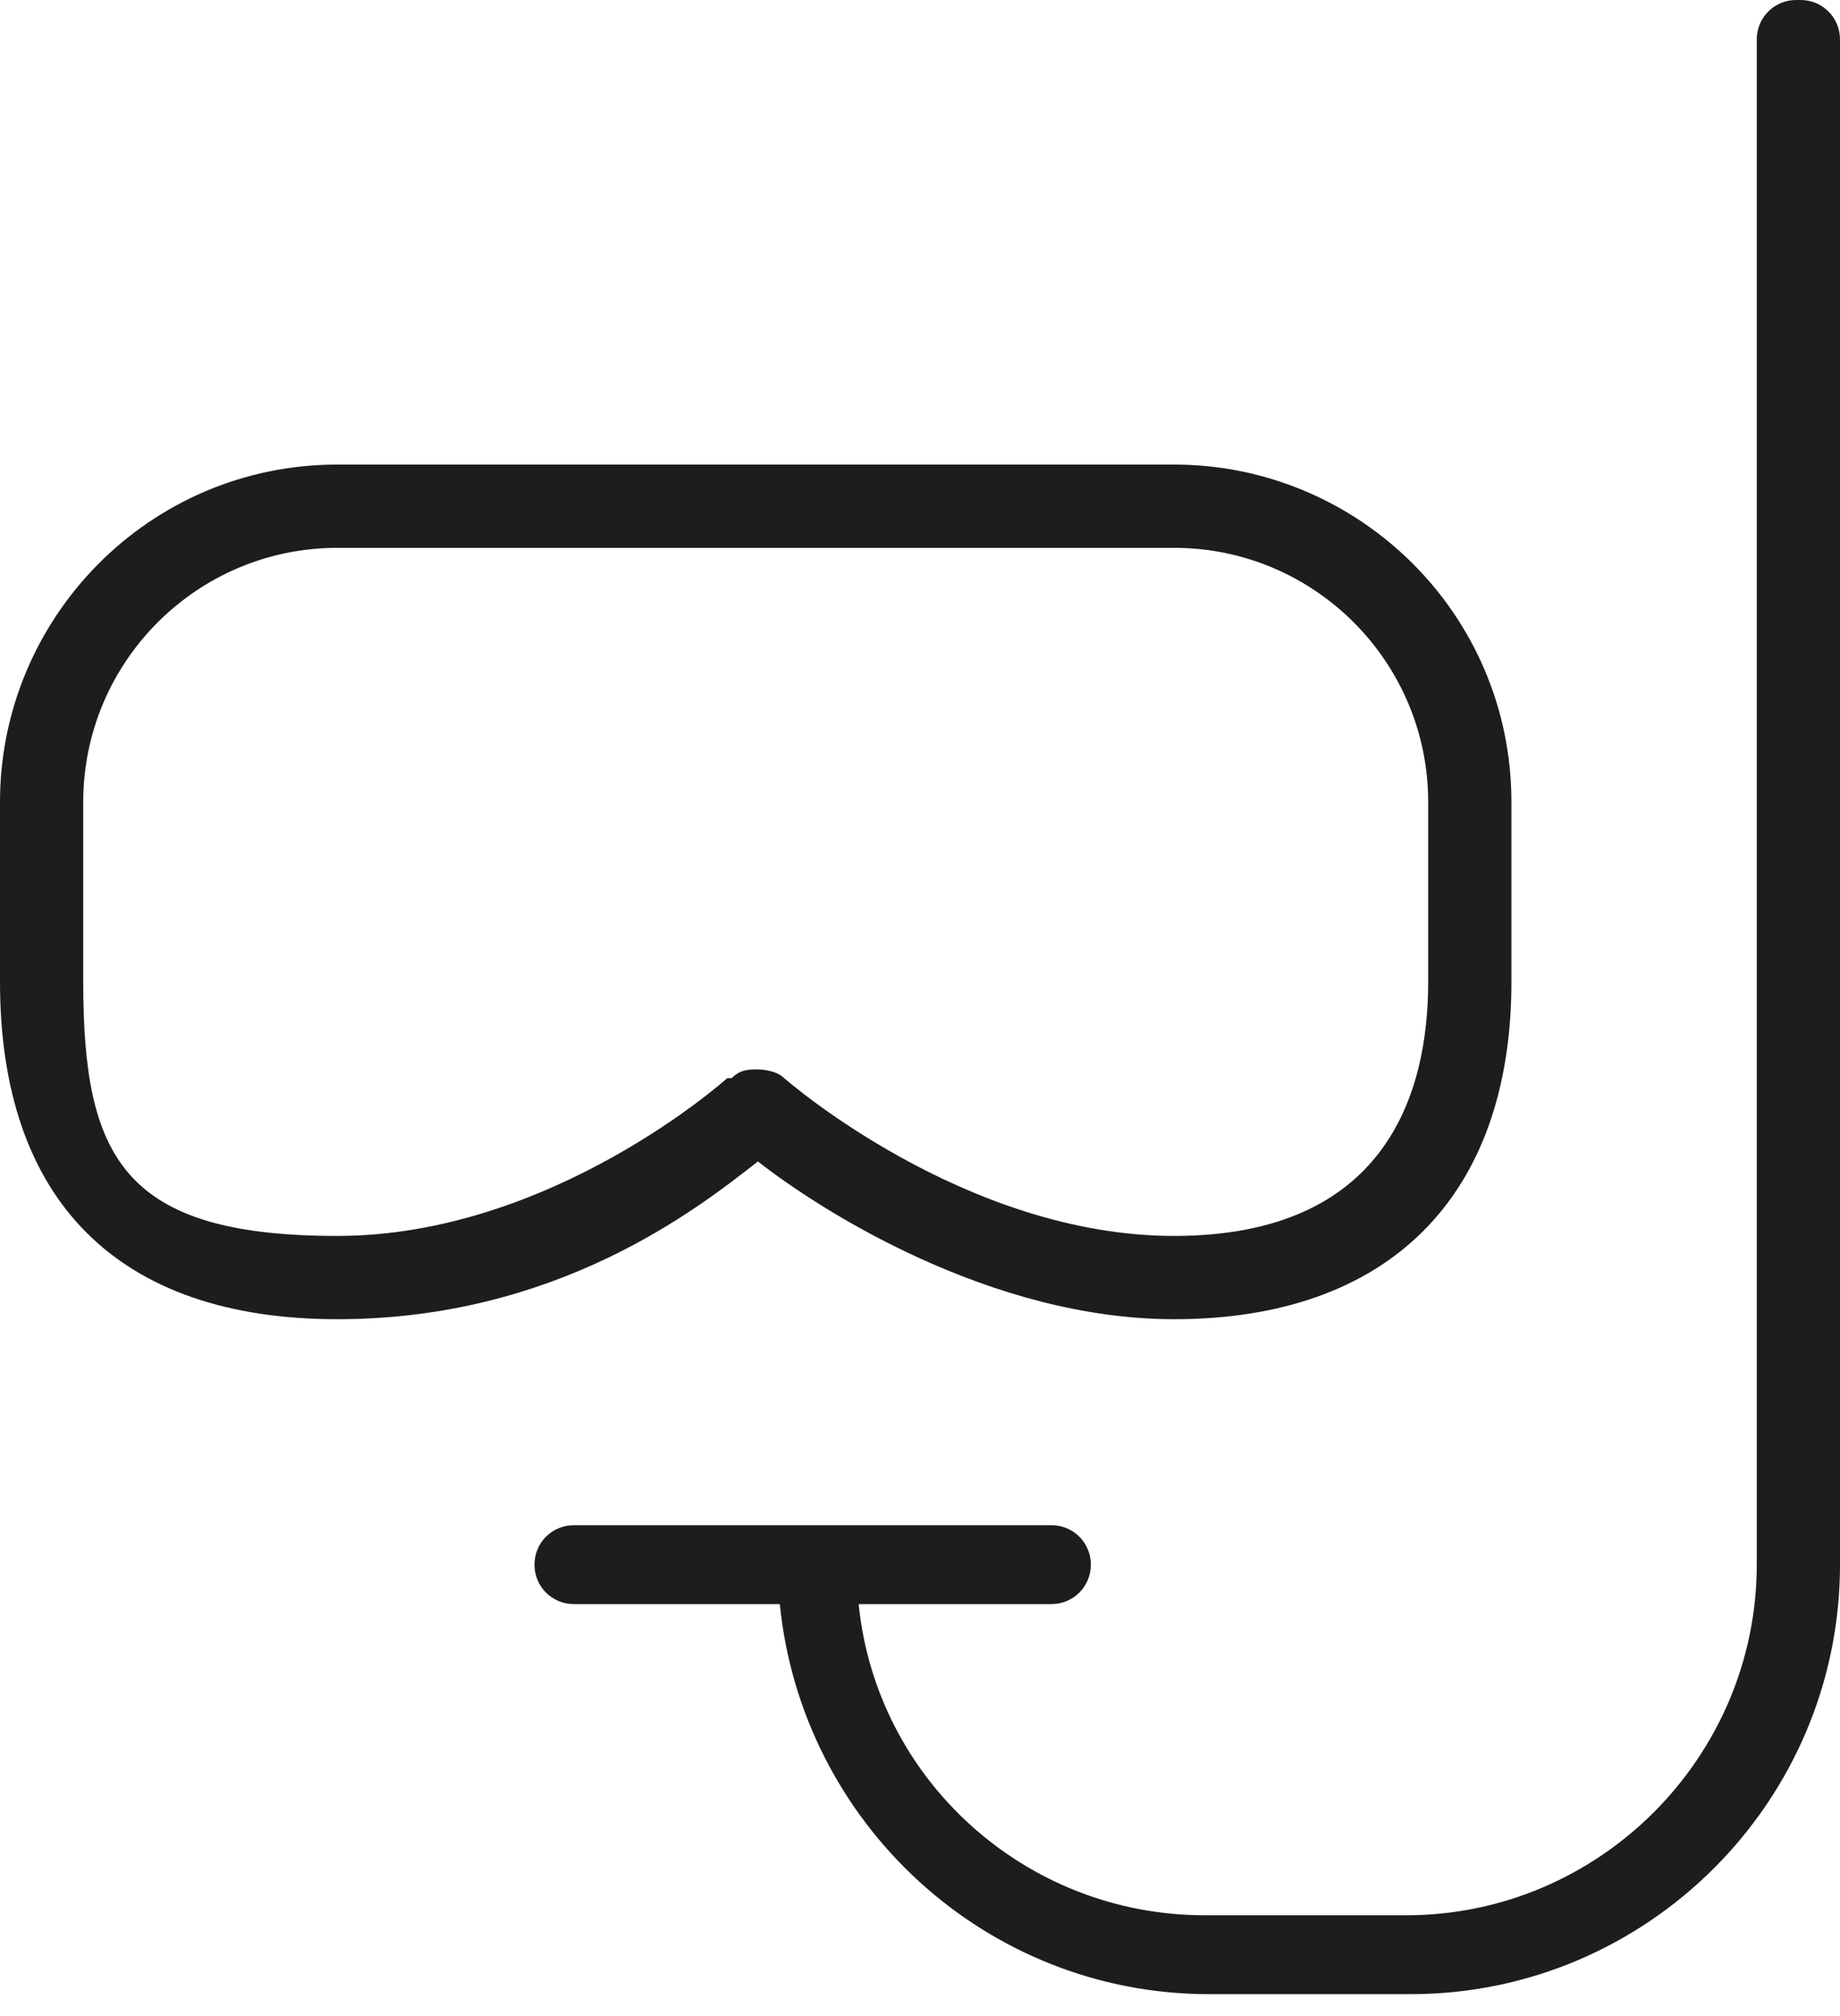 <?xml version="1.0" encoding="UTF-8"?> <svg xmlns="http://www.w3.org/2000/svg" xmlns:xlink="http://www.w3.org/1999/xlink" id="_Слой_1" version="1.1" viewBox="0 0 42 46"><defs><style> .st0 { fill: #1d1d1b; } </style></defs><path class="st0" d="M26.8,30.1c4.9,0,7.7-2.8,7.7-7.7v-4.1c0-4.3-3.5-7.7-7.7-7.7H7.7c-4.3,0-7.7,3.5-7.7,7.7v4.1c0,5,2.7,7.7,7.7,7.7s8.2-2.5,9.6-3.6c1.4,1.1,5.3,3.6,9.5,3.6ZM16.6,24.6s-4,3.6-8.9,3.6-5.8-1.8-5.8-5.8v-4.1c0-3.2,2.6-5.8,5.8-5.8h19.1c3.2,0,5.8,2.6,5.8,5.8v4.1c0,2.6-1,5.8-5.8,5.8s-8.9-3.6-8.9-3.6c-.2-.2-.6-.2-.6-.2h0c-.2,0-.4,0-.6.2h-.1Z"></path><path class="st0" d="M41,0C40.5,0,40.1.4,40.1.9v34.8c0,4.4-3.6,8-8,8h-4.6c-4.1,0-7.5-3.1-7.9-7.1h4.4c.5,0,.9-.4.9-.9s-.4-.9-.9-.9h-10.9c-.5,0-.9.4-.9.9s.4.9.9.9h4.7c.5,5,4.7,8.9,9.8,8.9h4.6c5.4,0,9.8-4.4,9.8-9.8V.9C42,.4,41.6,0,41.1,0h0Z"></path></svg> 